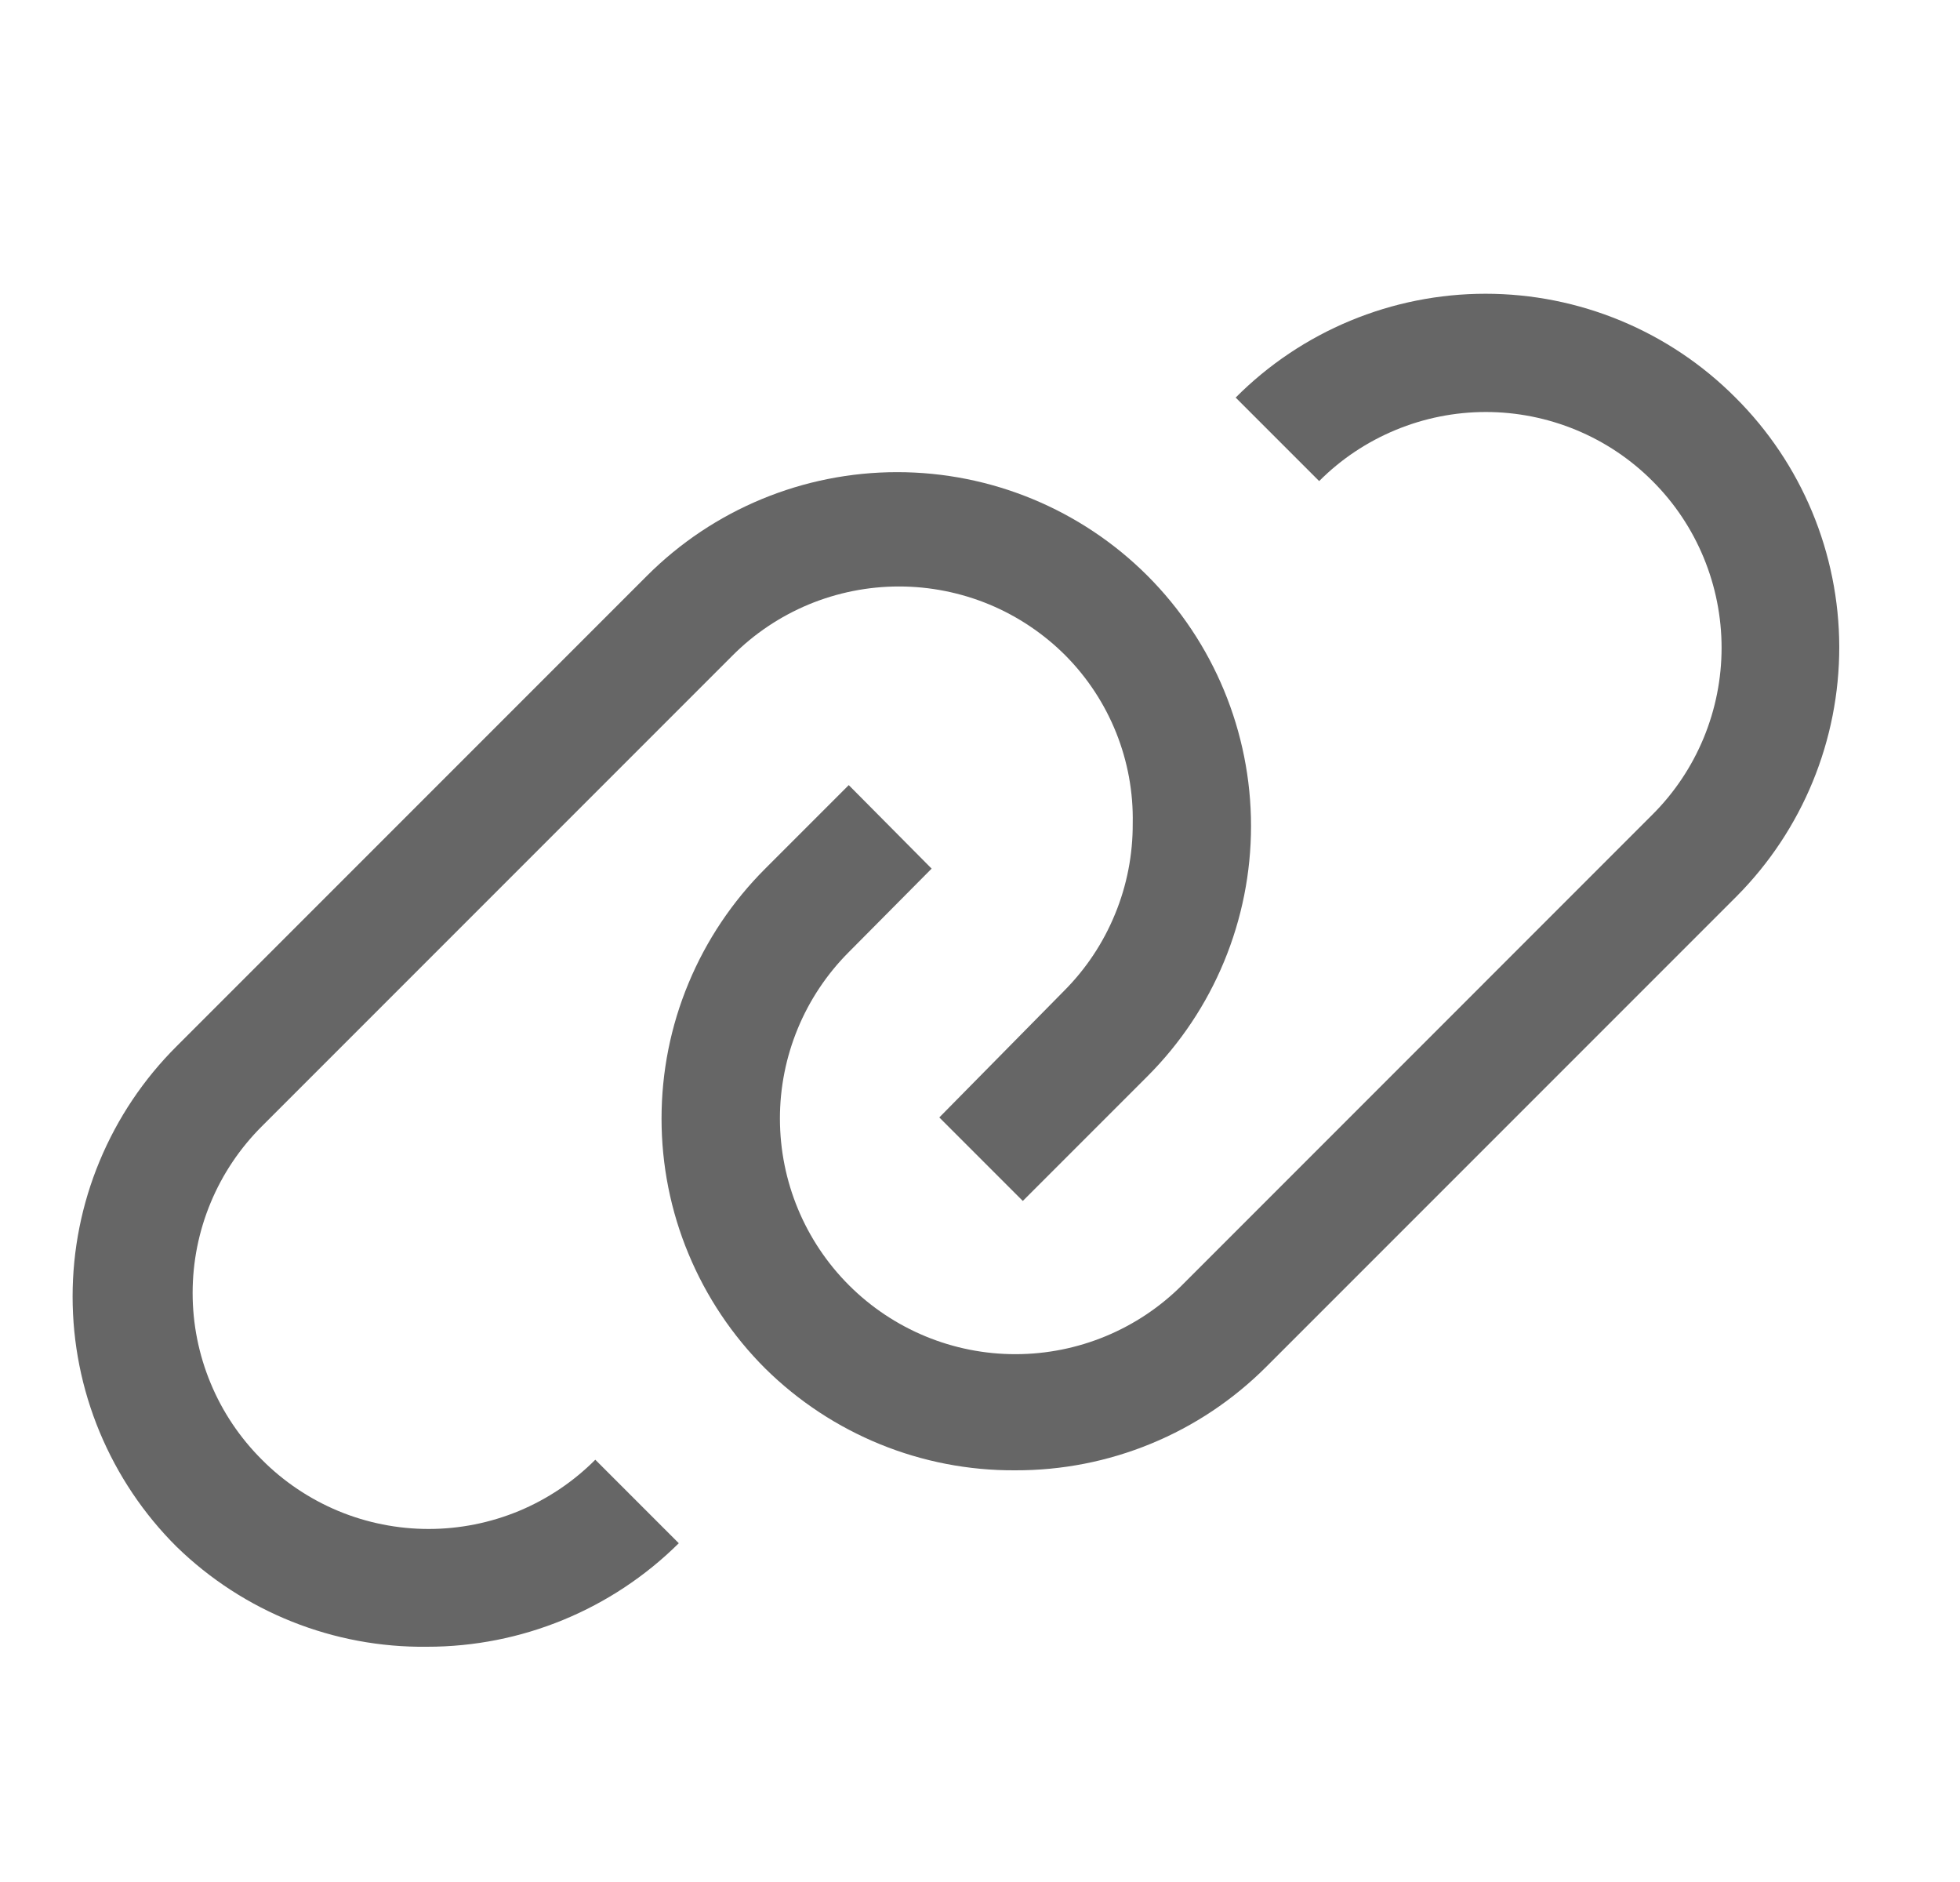 <svg width="25" height="24" viewBox="0 0 25 24" fill="none" xmlns="http://www.w3.org/2000/svg">
<g clip-path="url(#clip0_3522_175176)">
<path d="M22.136 5.07C21.718 4.65 21.221 4.317 20.674 4.09C20.127 3.863 19.541 3.746 18.948 3.746C18.356 3.746 17.77 3.863 17.223 4.09C16.676 4.317 16.179 4.65 15.761 5.07L16.826 6.135C17.105 5.855 17.437 5.634 17.802 5.483C18.166 5.332 18.557 5.254 18.952 5.254C19.347 5.254 19.738 5.332 20.103 5.483C20.468 5.634 20.799 5.855 21.078 6.135C21.358 6.414 21.579 6.745 21.73 7.11C21.881 7.475 21.959 7.866 21.959 8.261C21.959 8.656 21.881 9.047 21.73 9.412C21.579 9.776 21.358 10.108 21.078 10.387L15.079 16.387C14.516 16.951 13.752 17.268 12.955 17.269C12.158 17.27 11.394 16.954 10.83 16.391C10.266 15.828 9.949 15.064 9.948 14.267C9.947 13.47 10.263 12.706 10.826 12.142L11.883 11.077L10.826 10.012L9.761 11.077C9.342 11.495 9.009 11.992 8.782 12.539C8.554 13.086 8.438 13.672 8.438 14.265C8.438 14.857 8.554 15.443 8.782 15.99C9.009 16.537 9.342 17.034 9.761 17.452C10.61 18.29 11.756 18.757 12.948 18.75C13.543 18.752 14.132 18.637 14.682 18.41C15.232 18.184 15.731 17.85 16.151 17.43L22.151 11.43C22.992 10.584 23.462 9.439 23.46 8.247C23.457 7.054 22.981 5.911 22.136 5.07Z" fill="#666666"/>
<path d="M3.341 18.615C3.061 18.336 2.838 18.005 2.687 17.64C2.535 17.275 2.457 16.884 2.457 16.489C2.457 16.093 2.535 15.702 2.687 15.337C2.838 14.973 3.061 14.641 3.341 14.362L9.341 8.362C9.619 8.082 9.951 7.86 10.316 7.708C10.681 7.557 11.072 7.479 11.467 7.479C11.862 7.479 12.253 7.557 12.618 7.708C12.983 7.86 13.314 8.082 13.593 8.362C13.871 8.643 14.09 8.977 14.237 9.344C14.384 9.712 14.456 10.104 14.448 10.5C14.45 10.896 14.374 11.29 14.223 11.656C14.073 12.023 13.851 12.357 13.571 12.637L11.981 14.25L13.046 15.315L14.636 13.725C15.482 12.879 15.957 11.731 15.957 10.534C15.957 9.337 15.482 8.189 14.636 7.342C13.789 6.496 12.641 6.021 11.444 6.021C10.247 6.021 9.099 6.496 8.253 7.342L2.253 13.342C1.832 13.761 1.499 14.258 1.271 14.806C1.043 15.353 0.926 15.941 0.926 16.534C0.926 17.127 1.043 17.714 1.271 18.262C1.499 18.809 1.832 19.307 2.253 19.725C3.107 20.556 4.256 21.015 5.448 21C6.65 21.001 7.804 20.526 8.658 19.68L7.593 18.615C7.314 18.895 6.983 19.117 6.618 19.269C6.253 19.42 5.862 19.498 5.467 19.498C5.072 19.498 4.68 19.42 4.316 19.269C3.951 19.117 3.619 18.895 3.341 18.615Z" fill="#666666"/>
</g>
<defs>
<clipPath id="clip0_3522_175176">
<rect width="24" height="24" fill="white" transform="translate(0.199)"/>
</clipPath>
</defs>
</svg>
